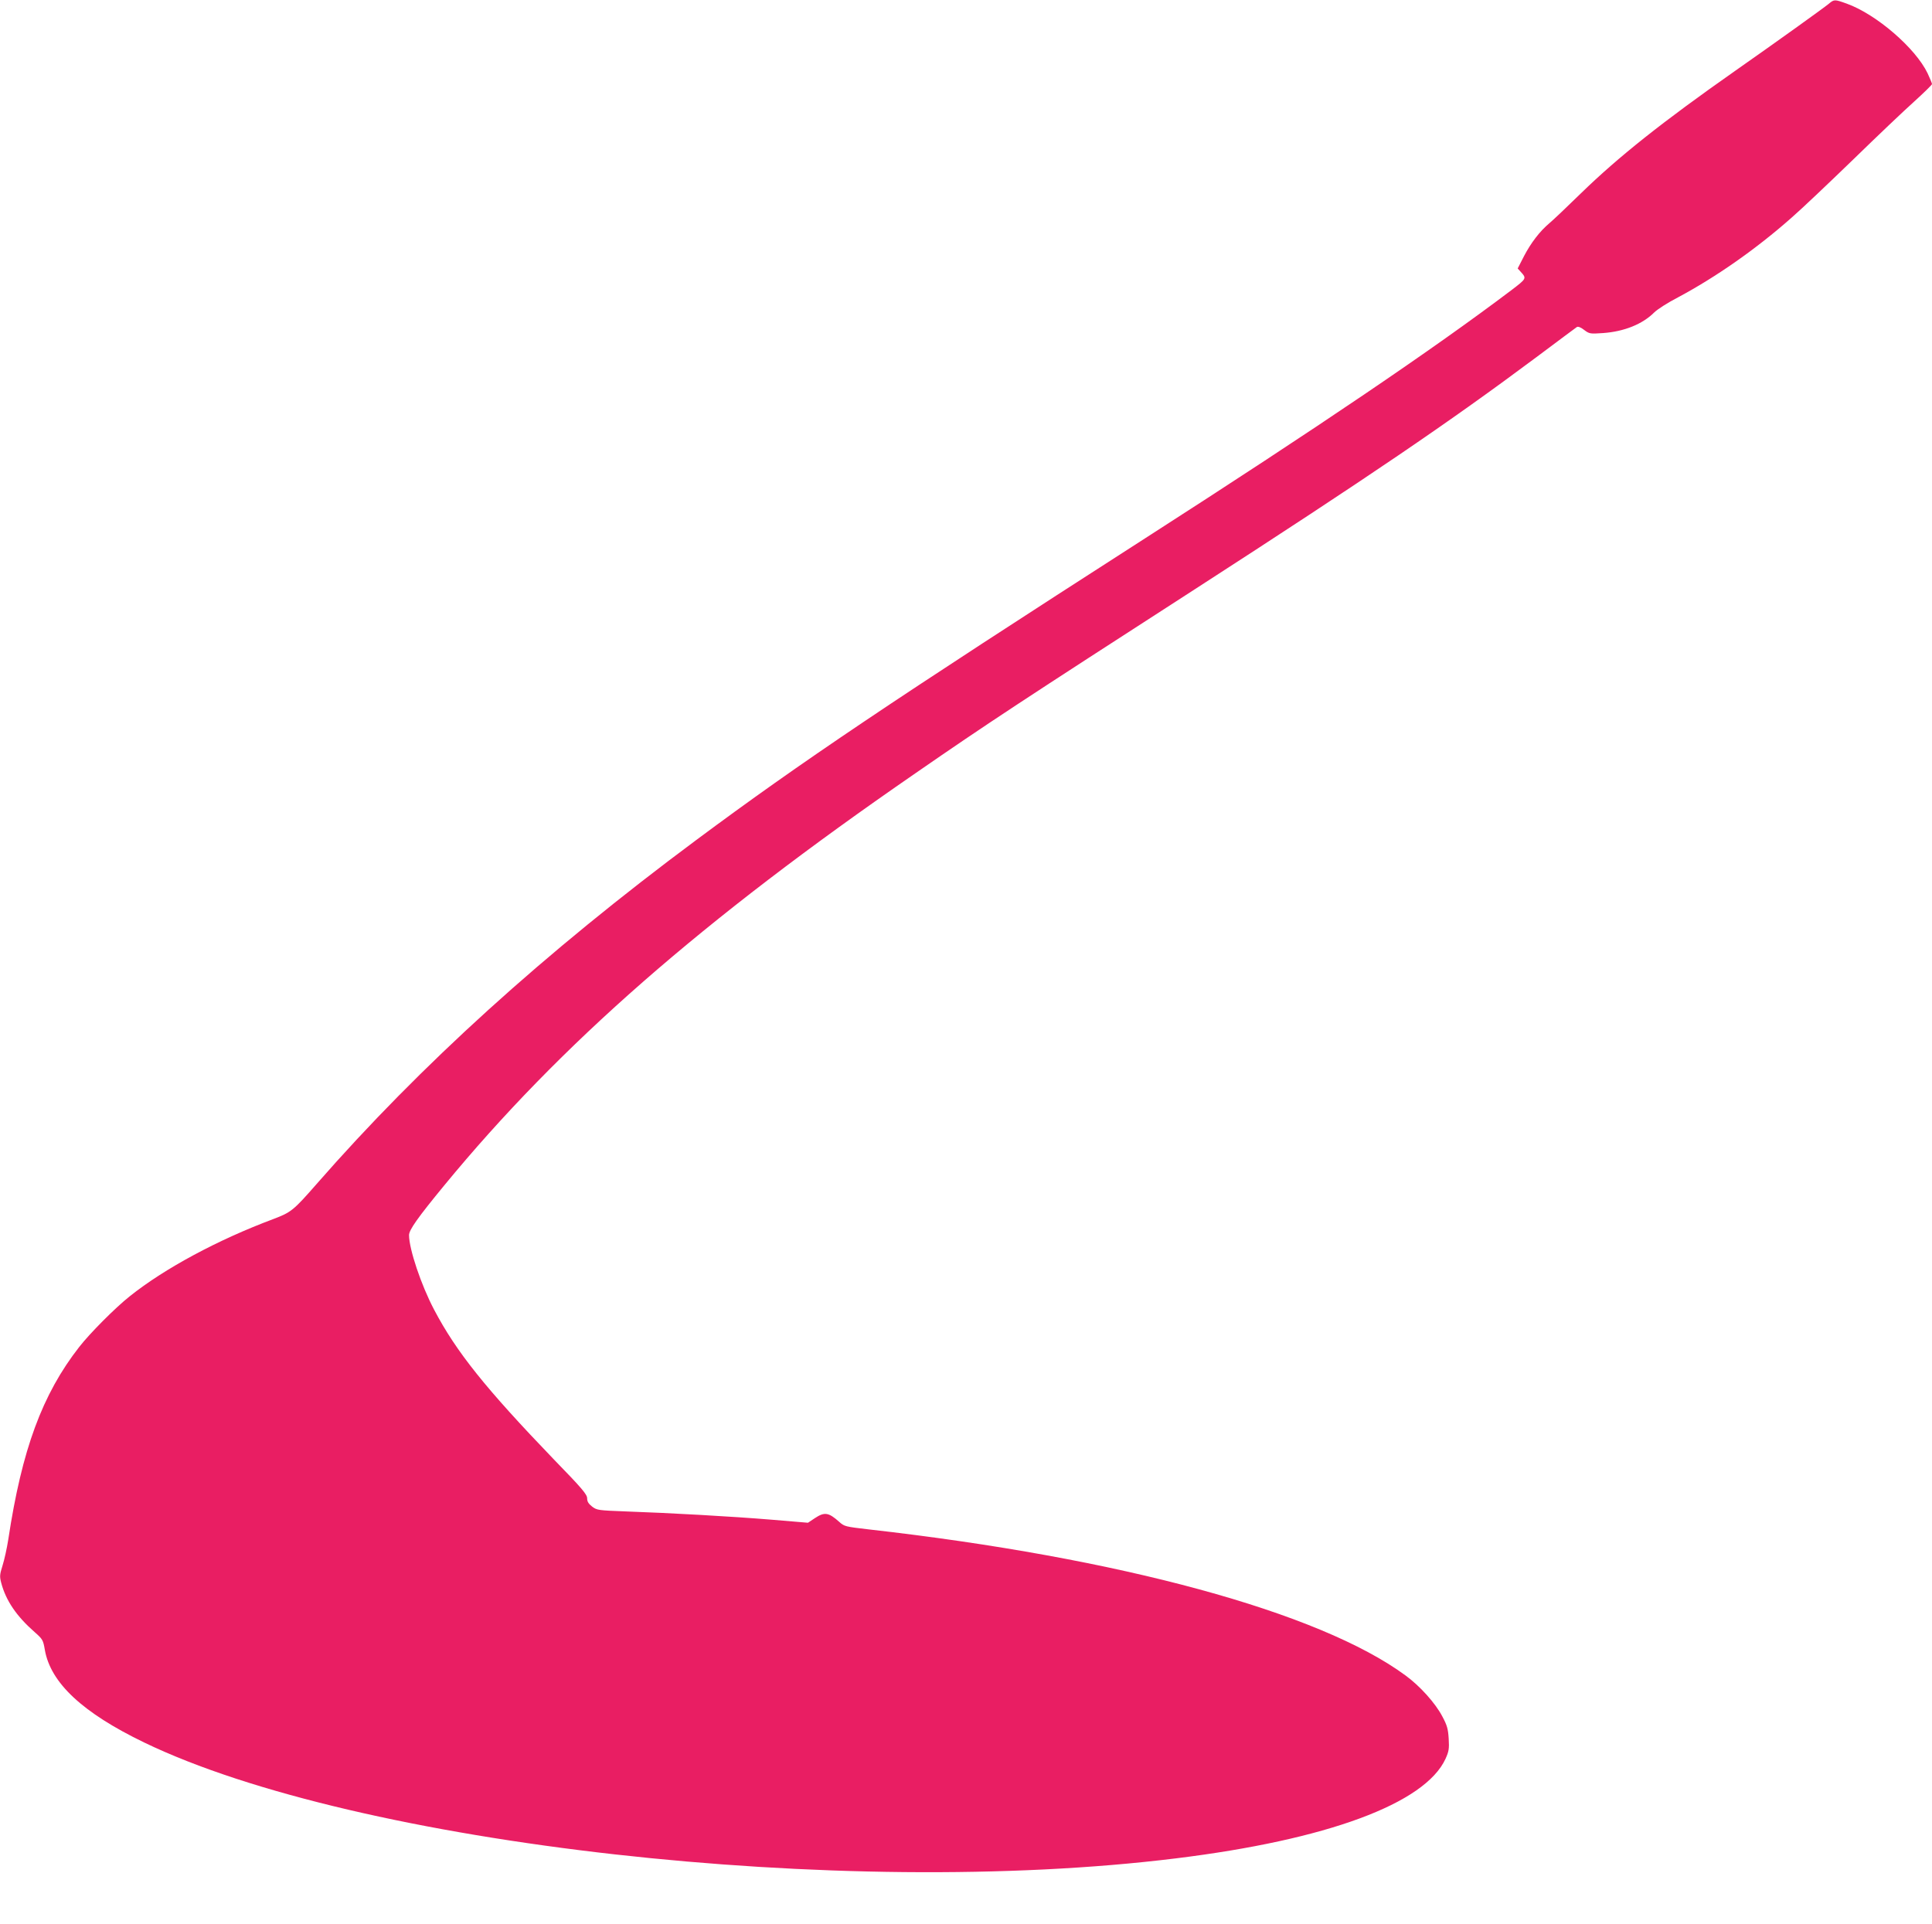 <?xml version="1.0" standalone="no"?>
<!DOCTYPE svg PUBLIC "-//W3C//DTD SVG 20010904//EN"
 "http://www.w3.org/TR/2001/REC-SVG-20010904/DTD/svg10.dtd">
<svg version="1.0" xmlns="http://www.w3.org/2000/svg"
 width="1280pt" height="1275pt" viewBox="0 0 1280 1275"
 preserveAspectRatio="xMidYMid meet">
<g transform="translate(0,1275) scale(0.1,-0.1)"
fill="#e91e63" stroke="none">
<path d="M12115 12724 c-34 -28 -339 -247 -620 -444 -480 -337 -770 -567
-1020 -810 -93 -91 -188 -181 -210 -199 -64 -54 -122 -130 -168 -218 l-42 -82
21 -23 c39 -43 38 -44 -63 -121 -519 -392 -1276 -905 -2428 -1645 -1681 -1080
-2278 -1482 -2972 -1998 -1006 -748 -1827 -1492 -2515 -2279 -154 -176 -169
-188 -288 -233 -366 -137 -718 -326 -950 -511 -97 -77 -264 -245 -335 -336
-245 -314 -380 -680 -470 -1275 -9 -58 -26 -135 -38 -173 -19 -60 -20 -73 -9
-115 31 -118 102 -222 222 -327 52 -46 56 -52 67 -117 38 -219 250 -417 658
-614 1409 -680 4625 -1041 6835 -768 1002 123 1651 363 1787 660 22 49 25 66
21 133 -4 64 -10 88 -43 149 -45 86 -147 200 -243 270 -570 420 -1892 780
-3557 968 -154 18 -161 19 -195 50 -71 63 -97 67 -162 24 l-45 -30 -239 20
c-265 22 -679 45 -968 55 -183 7 -191 8 -223 32 -24 19 -33 33 -33 55 0 25
-33 65 -219 256 -453 471 -648 714 -795 994 -86 163 -166 402 -166 494 0 34
57 115 233 329 768 934 1707 1756 3123 2732 477 330 698 475 1854 1221 1150
743 1684 1106 2260 1536 140 105 261 195 267 199 8 5 27 -2 48 -19 35 -26 39
-27 125 -21 141 10 262 59 340 137 20 20 90 65 156 99 251 134 518 320 754
529 69 60 253 235 410 387 157 153 338 325 403 383 64 58 117 110 117 115 0 5
-13 37 -29 71 -80 167 -339 391 -536 462 -81 29 -83 29 -120 -2z"/>
</g>
</svg>

